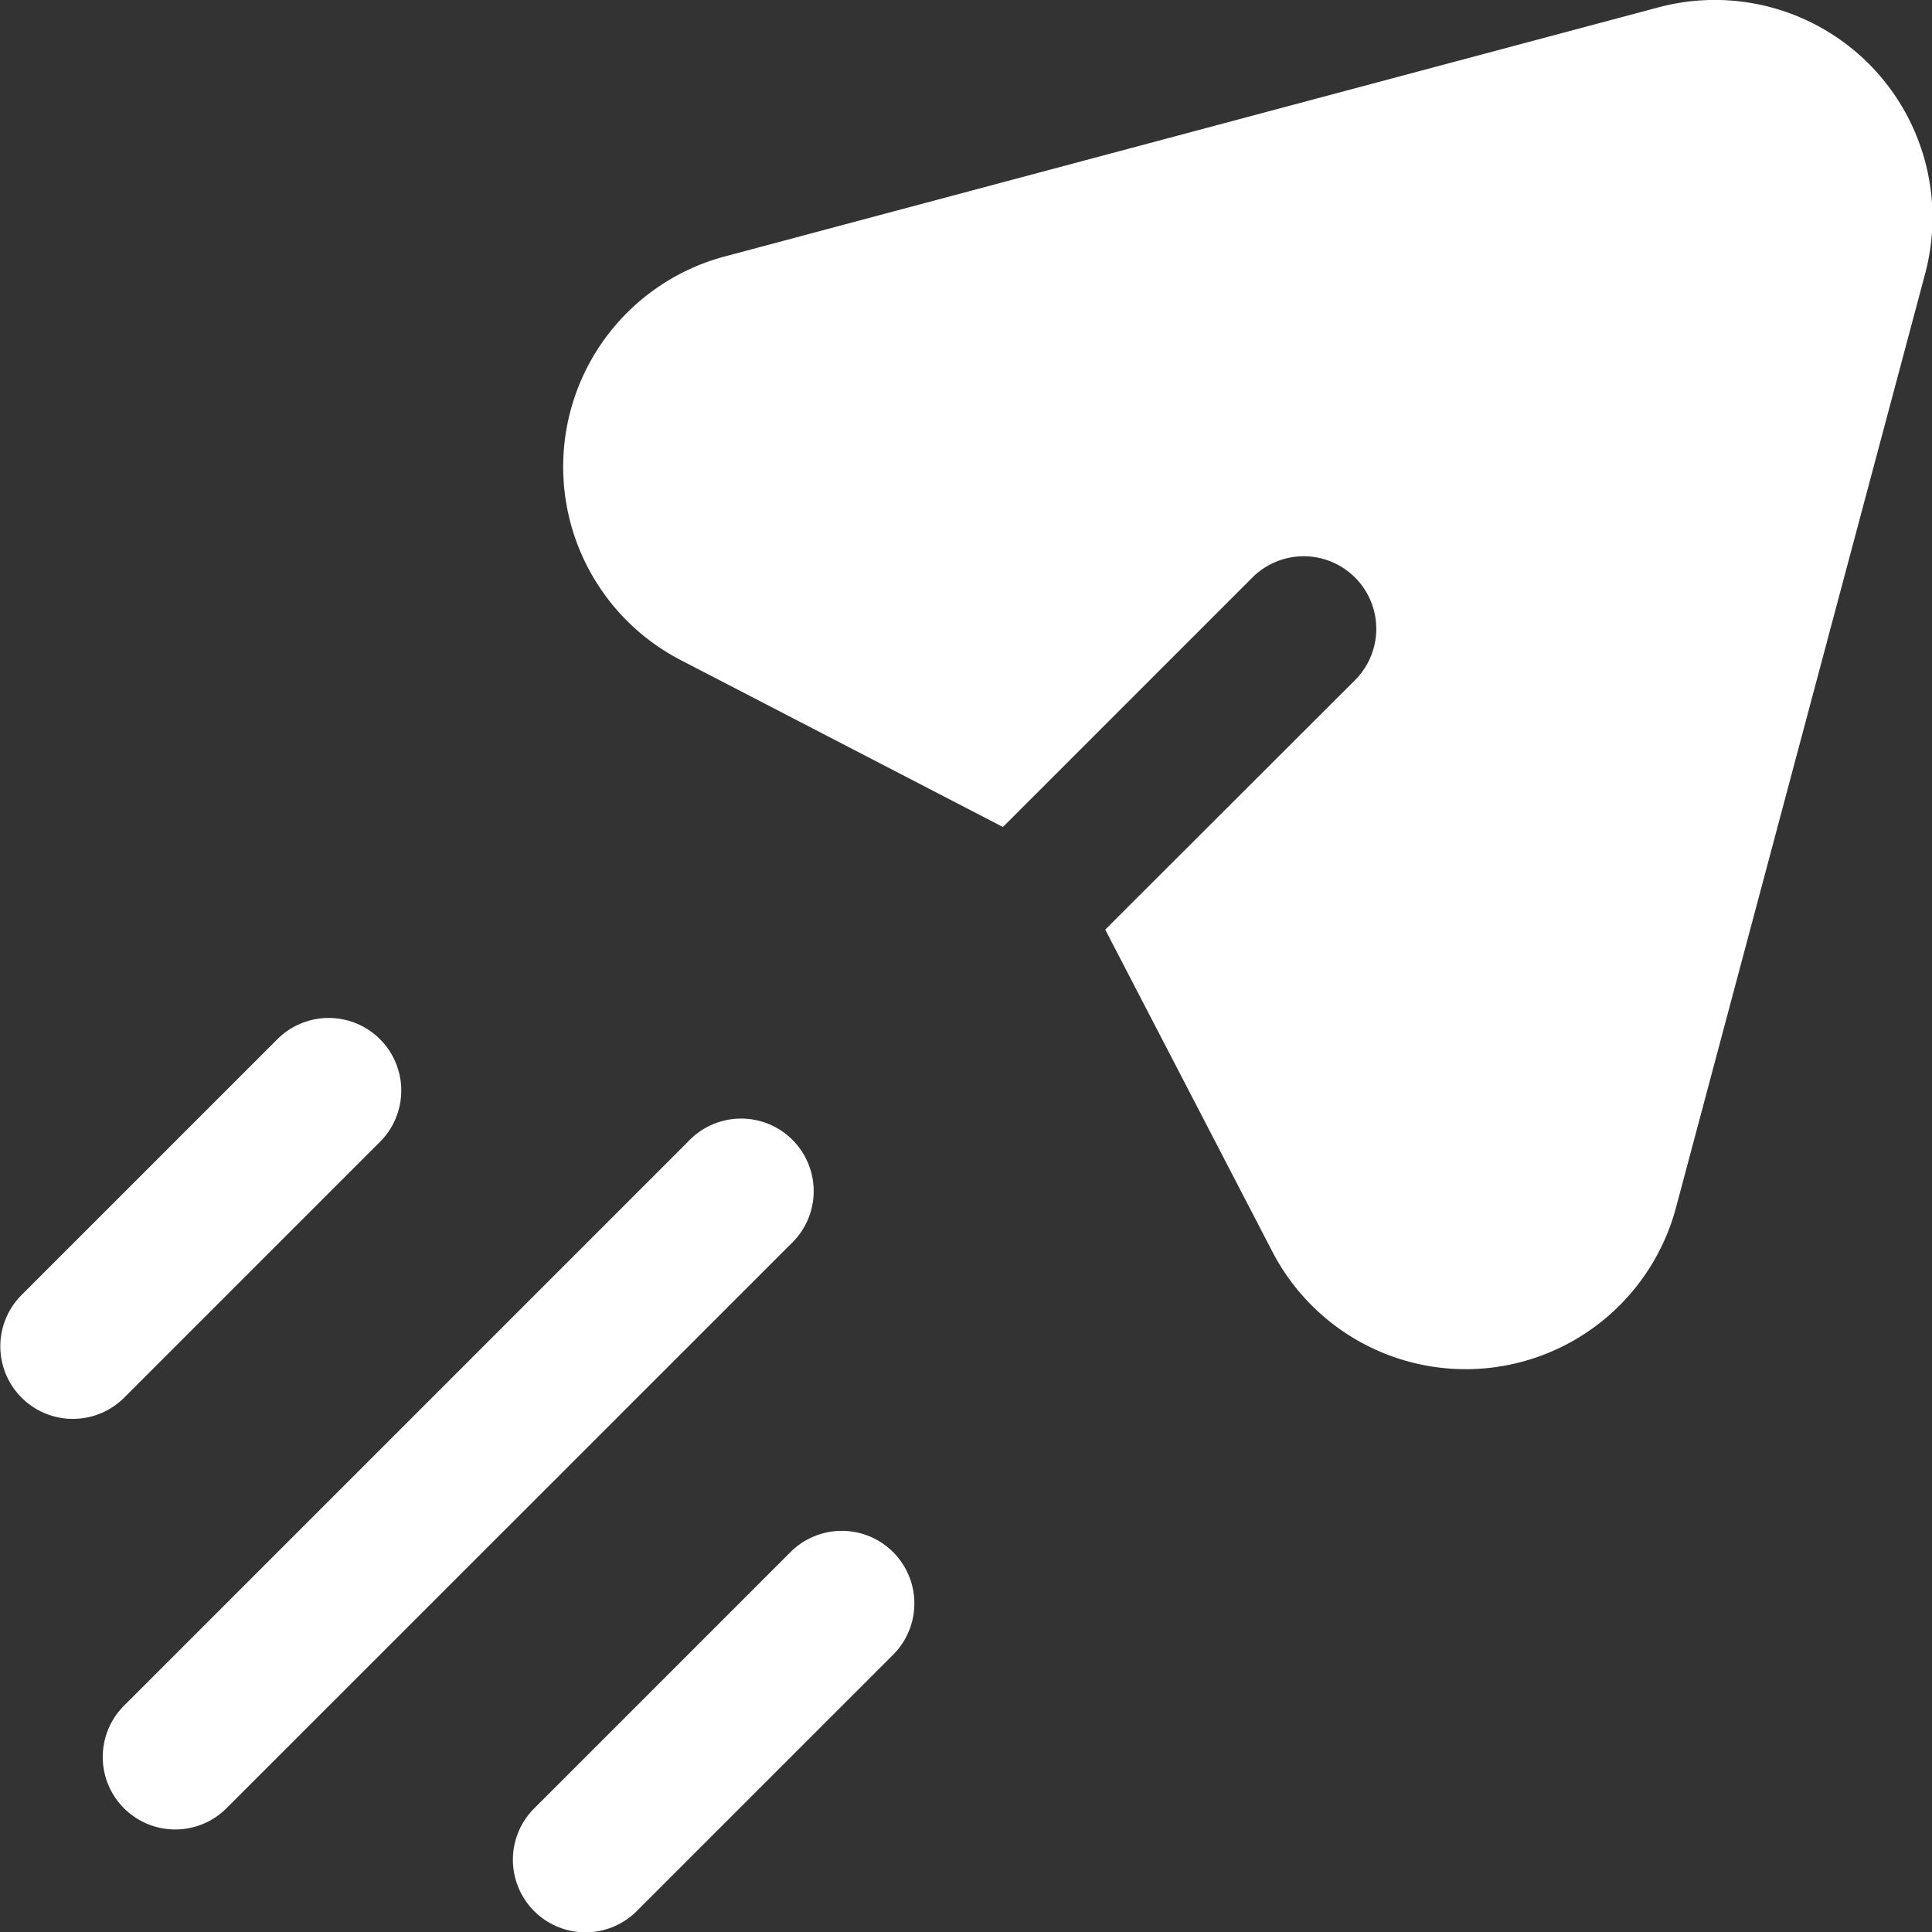 <svg xmlns="http://www.w3.org/2000/svg" width="17.998" height="18" viewBox="0 0 17.998 18">
  <rect x="0" y="0" width="17.998" height="18" fill="#333333" stroke="none"/>
  <path id="Envoyer" d="M92.971,20.581,95.3,18.255a.676.676,0,0,0-.956-.956l-2.326,2.326-3-1.554a2.028,2.028,0,0,1,.409-3.761l8.7-2.321a2.028,2.028,0,0,1,2.482,2.482l-2.321,8.7a2.028,2.028,0,0,1-3.761.408Zm-8.186,8.185a.675.675,0,1,1-.955-.955l5.256-5.256a.676.676,0,1,1,.955.956h0Zm-.955-3.823a.676.676,0,0,1-.956-.956L85.261,21.6a.676.676,0,0,1,.956.956Zm4.779,4.779a.676.676,0,1,1-.956-.956l2.388-2.388a.676.676,0,0,1,.956.956Z" transform="translate(-82.675 -11.921)" fill="#fff"/>
</svg>
